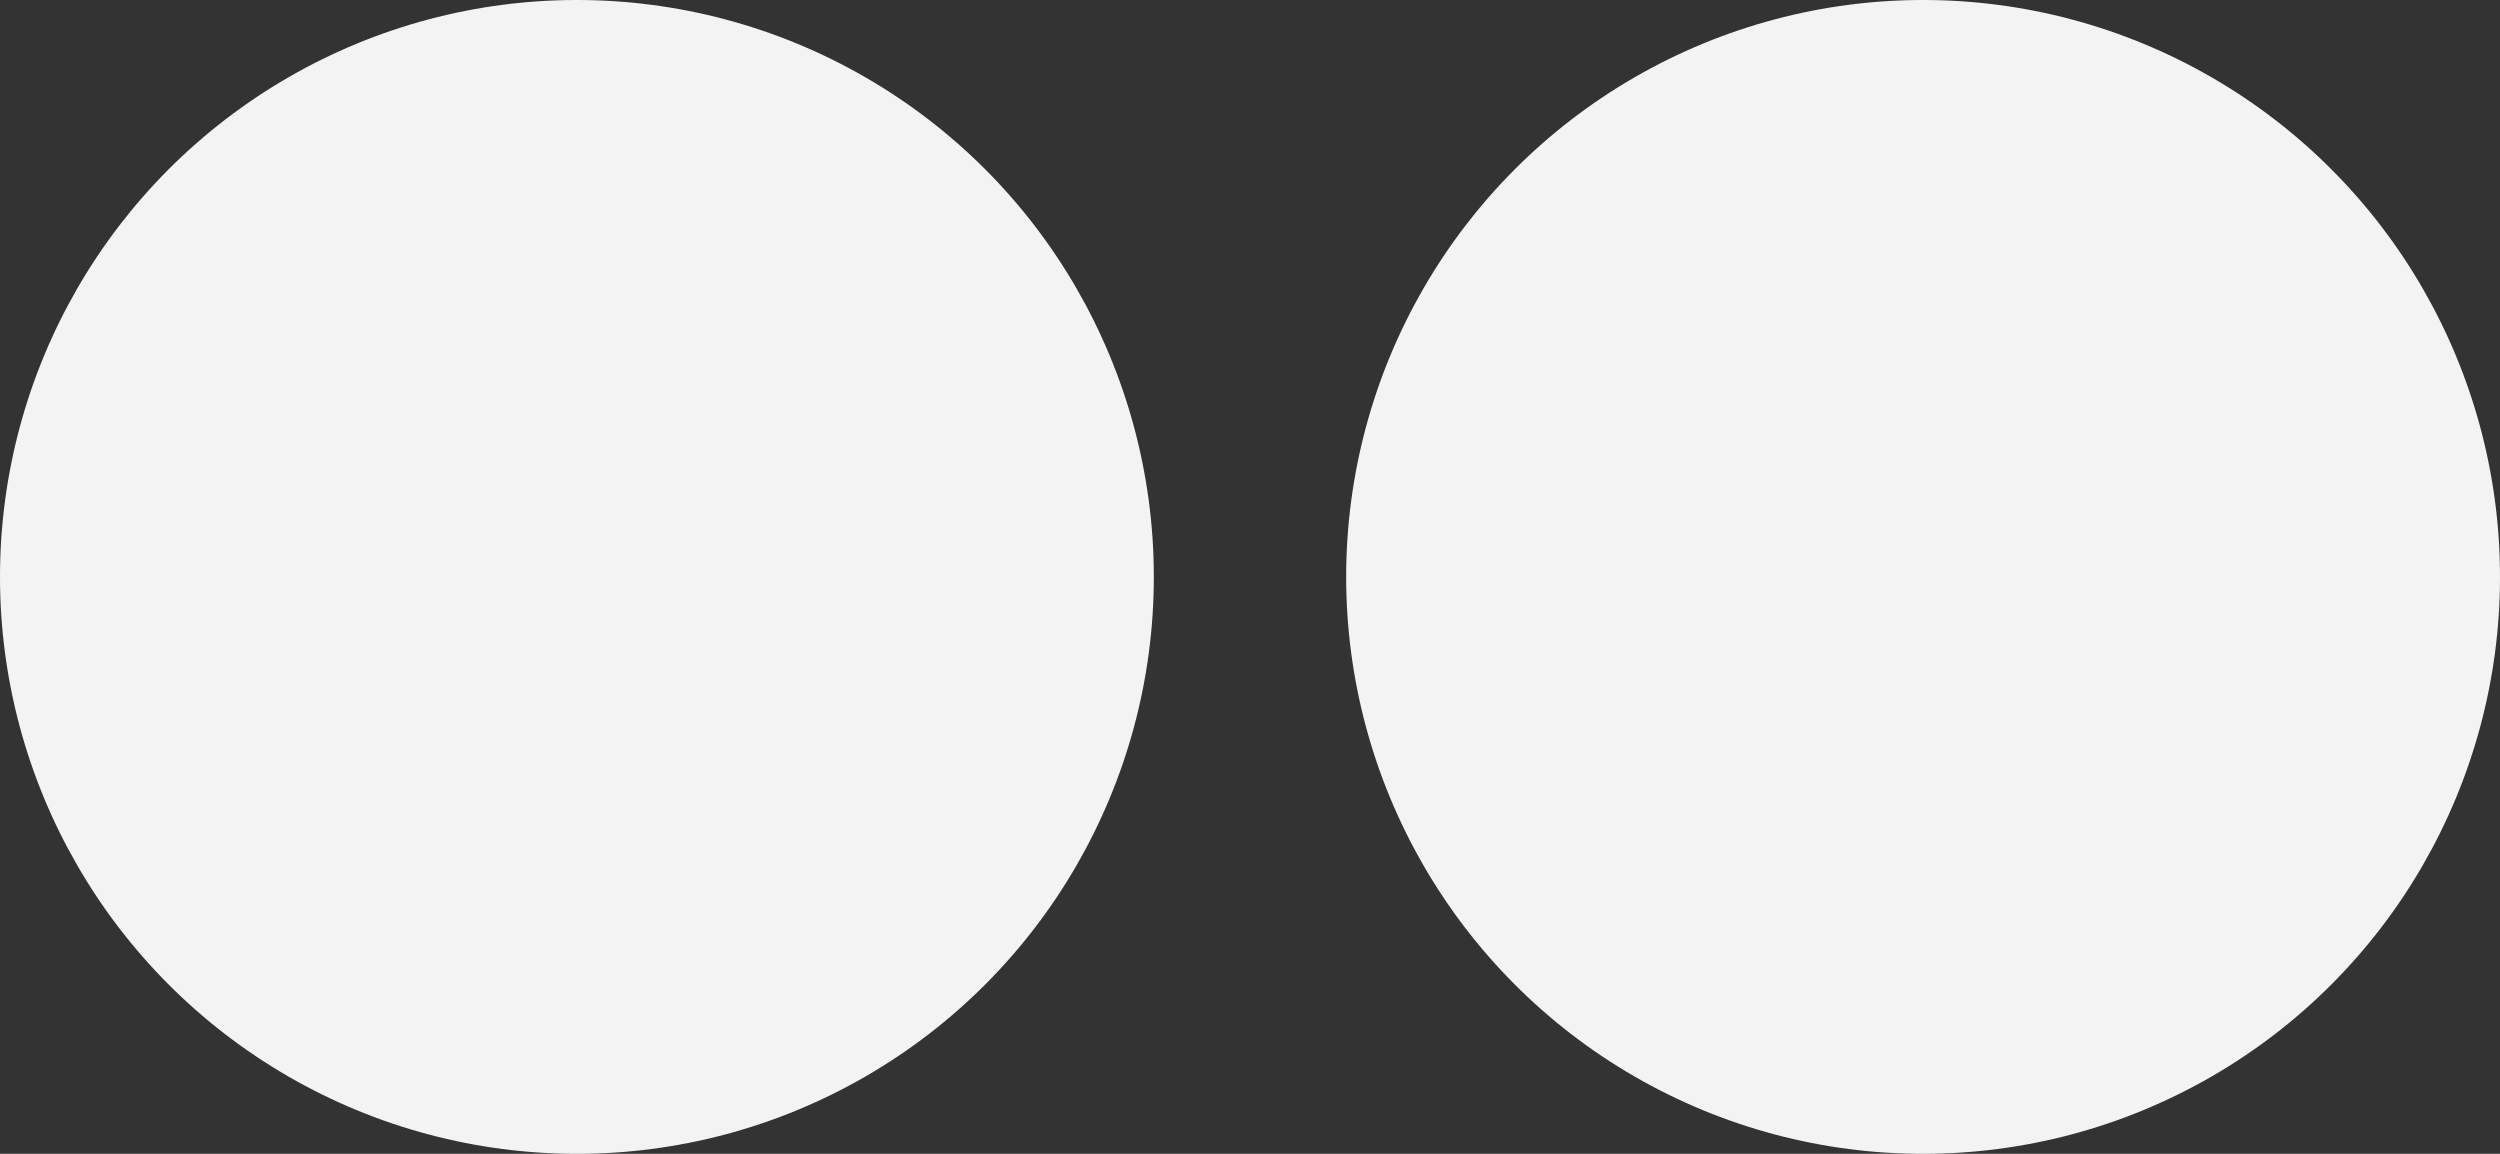 <?xml version="1.0" encoding="UTF-8" standalone="no"?>
<svg
   xmlns:dc="http://purl.org/dc/elements/1.1/"
   xmlns:cc="http://creativecommons.org/ns#"
   xmlns:rdf="http://www.w3.org/1999/02/22-rdf-syntax-ns#"
   xmlns:svg="http://www.w3.org/2000/svg"
   xmlns="http://www.w3.org/2000/svg"
   viewBox="0 0 29.467 13.6"
   height="13.6"
   width="29.467"
   version="1.1"
   id="svg2">
  <rect x="0" y="0" width="29.467" height="13.6" fill="#333333" stroke="none"/>
  <defs
     id="defs6" />
  <circle
     r="6.8"
     cy="6.8"
     cx="6.8"
     id="path4140"
     style="fill:#ffffff;fill-opacity:0.941" />
  <circle
     style="fill:#ffffff;fill-opacity:0.941"
     id="circle4144"
     cx="22.667"
     cy="6.8"
     r="6.8" />
</svg>
